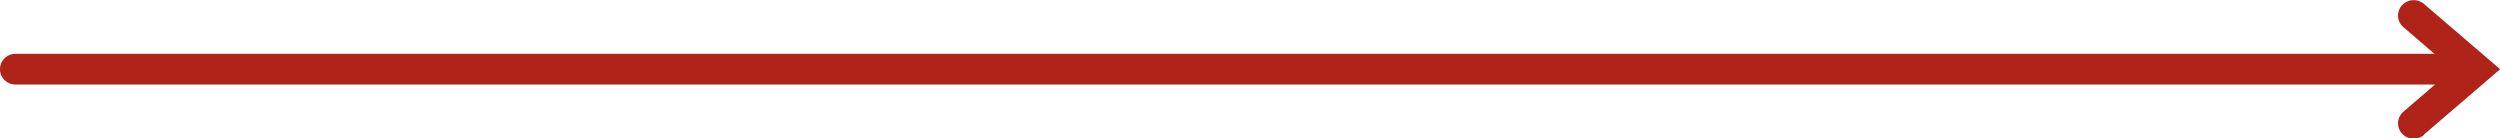 <svg xmlns="http://www.w3.org/2000/svg" width="253" height="14" fill="none" viewBox="0 0 253 14"><g clip-path="url(#clip0_6246_1173)"><path fill="#B02318" d="M245.309 13.613l7.705-6.606L245.309.4a1.606 1.606 0 0 0-2.239.152c-.578.65-.507 1.63.155 2.197l6.338 5.445V5.86l-6.338 5.445a1.547 1.547 0 0 0-.155 2.197c.577.65 1.577.705 2.239.152v-.041zM1.578 8.555H250.59c.874 0 1.578-.691 1.578-1.562 0-.87-.704-1.548-1.578-1.548H1.578C.704 5.445 0 6.136 0 7.007c0 .87.704 1.548 1.578 1.548z"/></g><defs><clipPath id="clip0_6246_1173"><path fill="#fff" d="M0 0h253v14H0z"/></clipPath></defs></svg>